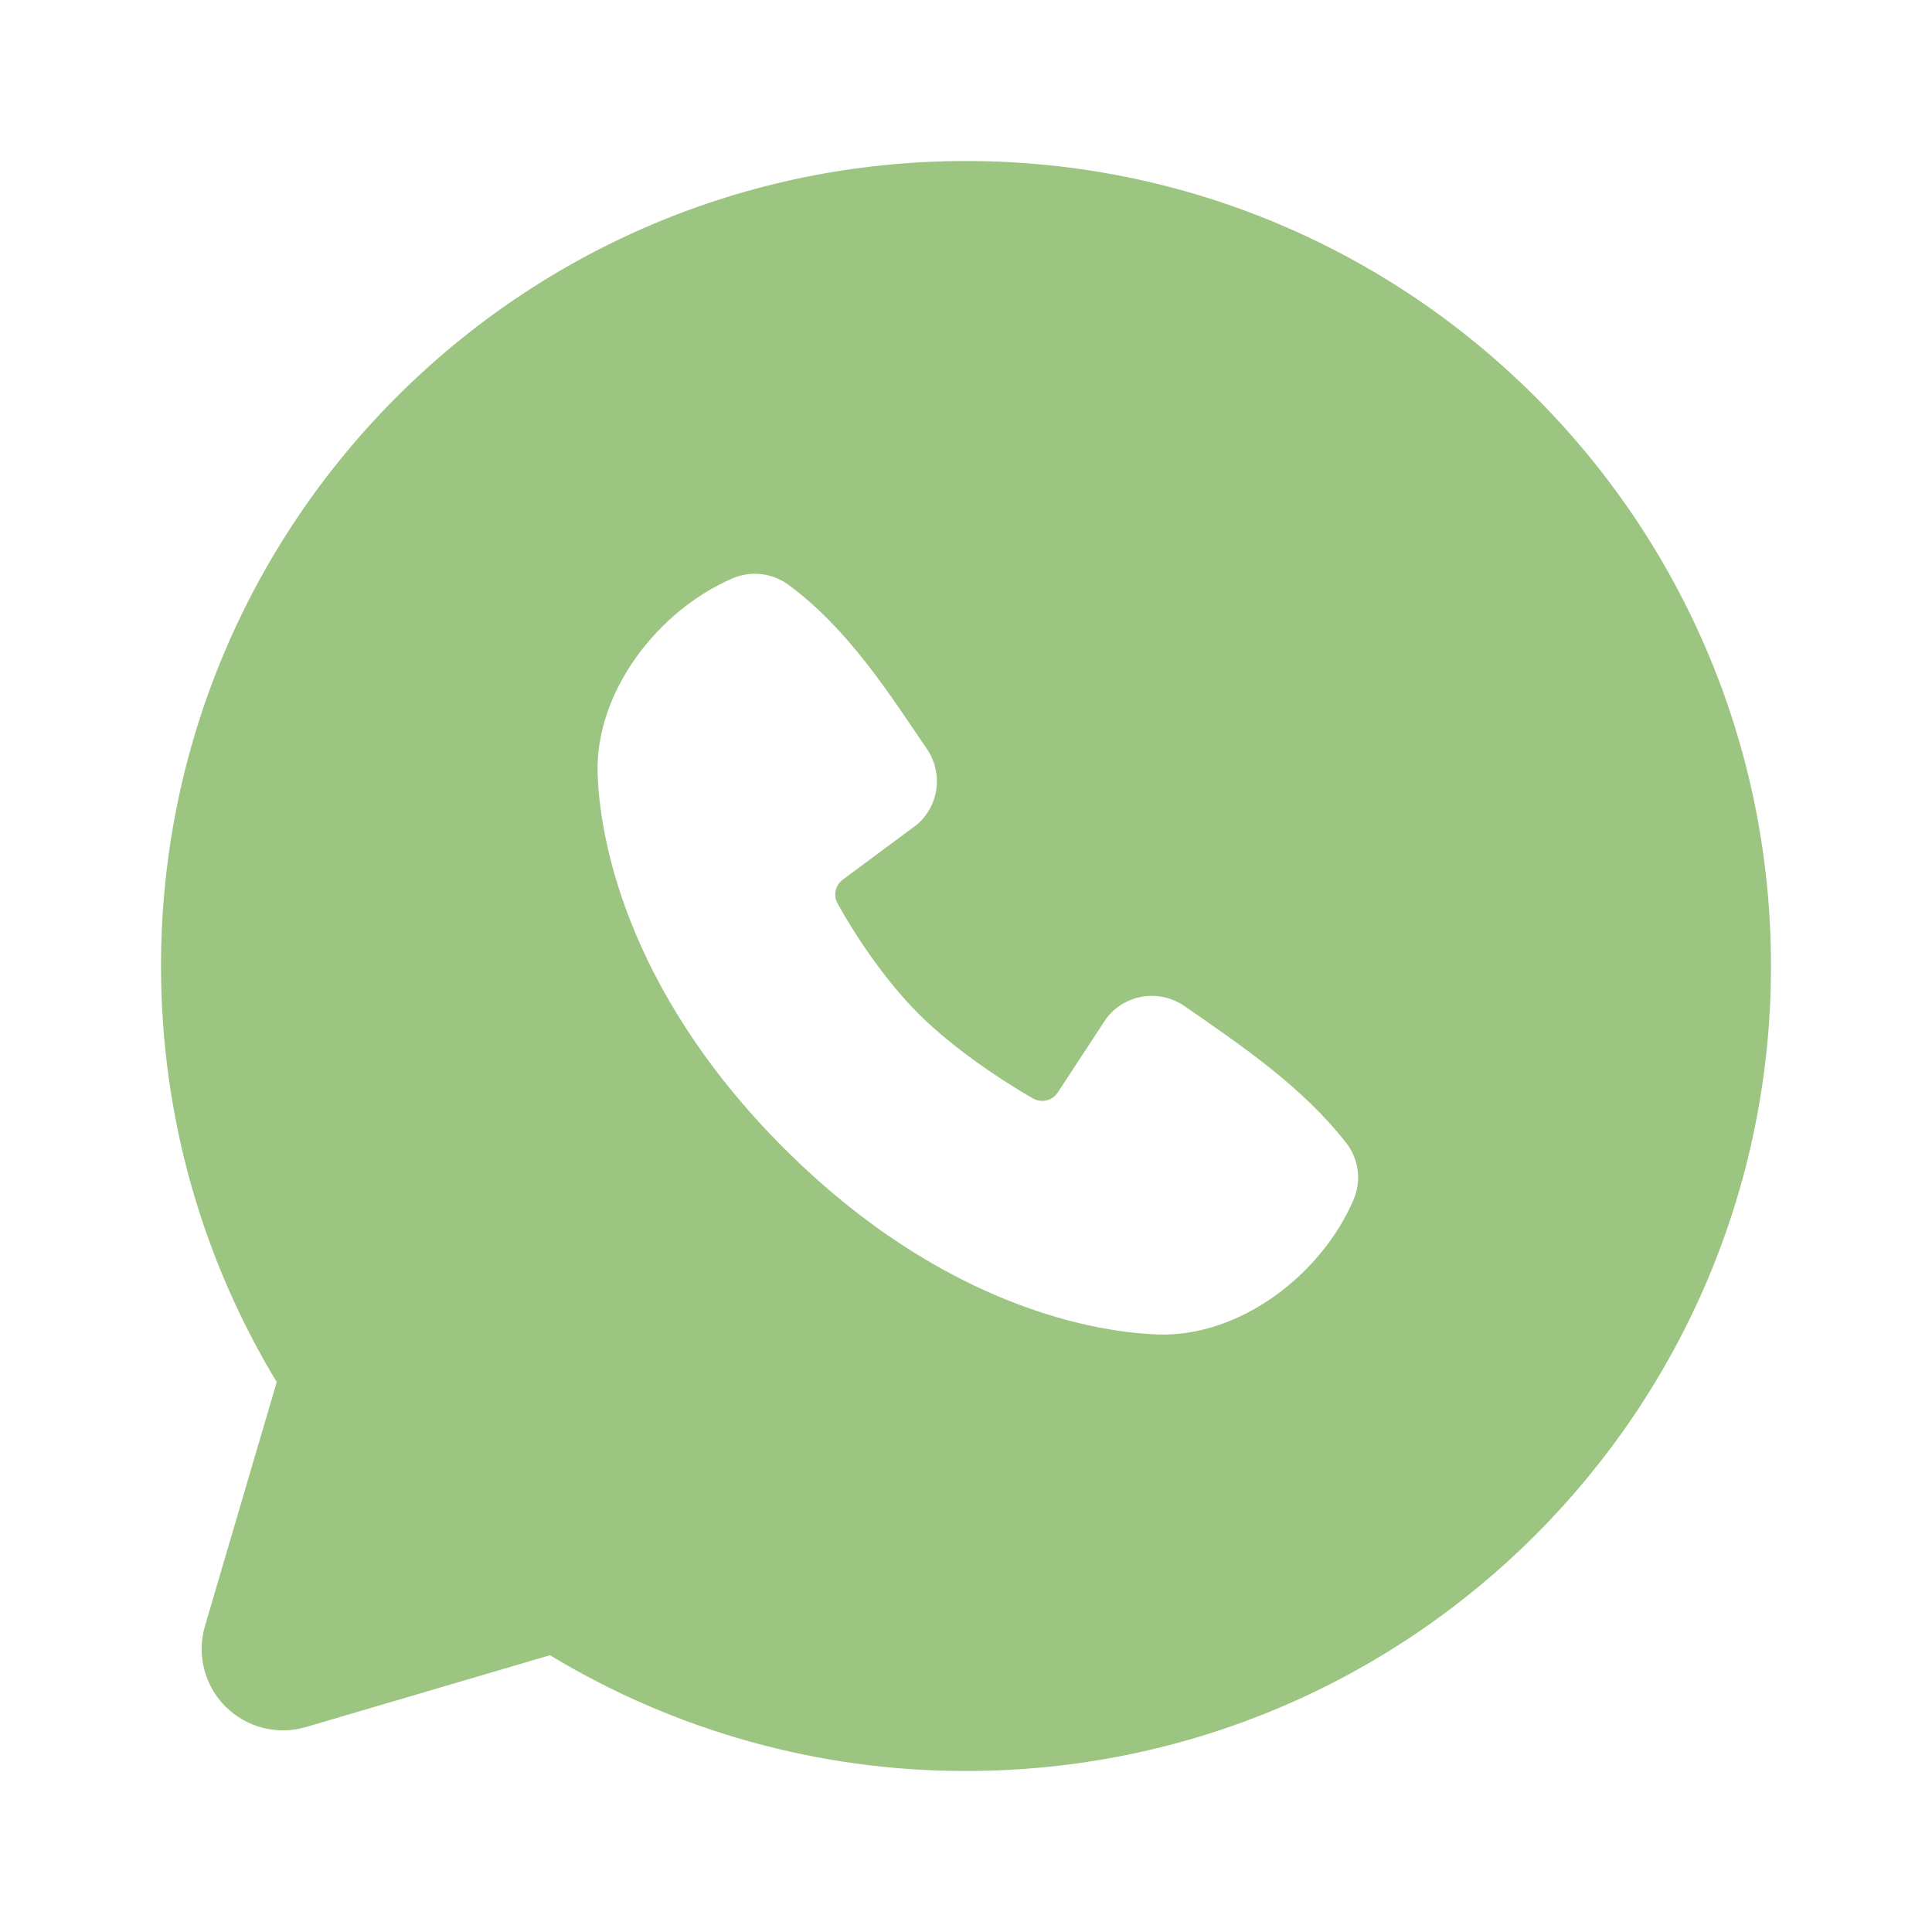 <svg width="38" height="38" viewBox="0 0 38 38" fill="none" xmlns="http://www.w3.org/2000/svg">
<path fill-rule="evenodd" clip-rule="evenodd" d="M19 3.167C10.255 3.167 3.167 10.255 3.167 19C3.167 21.992 3.998 24.795 5.443 27.183L4.031 31.983C3.95 32.259 3.945 32.551 4.016 32.83C4.087 33.108 4.231 33.362 4.434 33.565C4.638 33.769 4.892 33.913 5.17 33.984C5.449 34.055 5.741 34.05 6.017 33.969L10.817 32.556C13.285 34.049 16.116 34.837 19 34.833C27.745 34.833 34.833 27.745 34.833 19C34.833 10.255 27.745 3.167 19 3.167ZM15.418 22.583C18.622 25.784 21.679 26.207 22.759 26.247C24.401 26.307 26 25.053 26.622 23.598C26.7 23.417 26.728 23.218 26.704 23.022C26.679 22.827 26.603 22.641 26.483 22.485C25.615 21.376 24.442 20.58 23.296 19.788C23.056 19.622 22.762 19.556 22.475 19.602C22.187 19.649 21.929 19.805 21.755 20.038L20.805 21.487C20.755 21.565 20.677 21.62 20.587 21.643C20.498 21.665 20.403 21.652 20.322 21.608C19.678 21.239 18.739 20.612 18.064 19.937C17.39 19.263 16.801 18.366 16.47 17.763C16.43 17.686 16.418 17.598 16.438 17.513C16.457 17.429 16.506 17.354 16.576 17.302L18.039 16.216C18.248 16.035 18.383 15.783 18.419 15.508C18.454 15.234 18.386 14.956 18.229 14.728C17.52 13.689 16.693 12.369 15.495 11.493C15.339 11.382 15.158 11.312 14.969 11.292C14.779 11.271 14.587 11.299 14.412 11.374C12.955 11.998 11.694 13.598 11.755 15.243C11.794 16.322 12.217 19.38 15.418 22.583Z" fill="#9CC581"/>
</svg>
